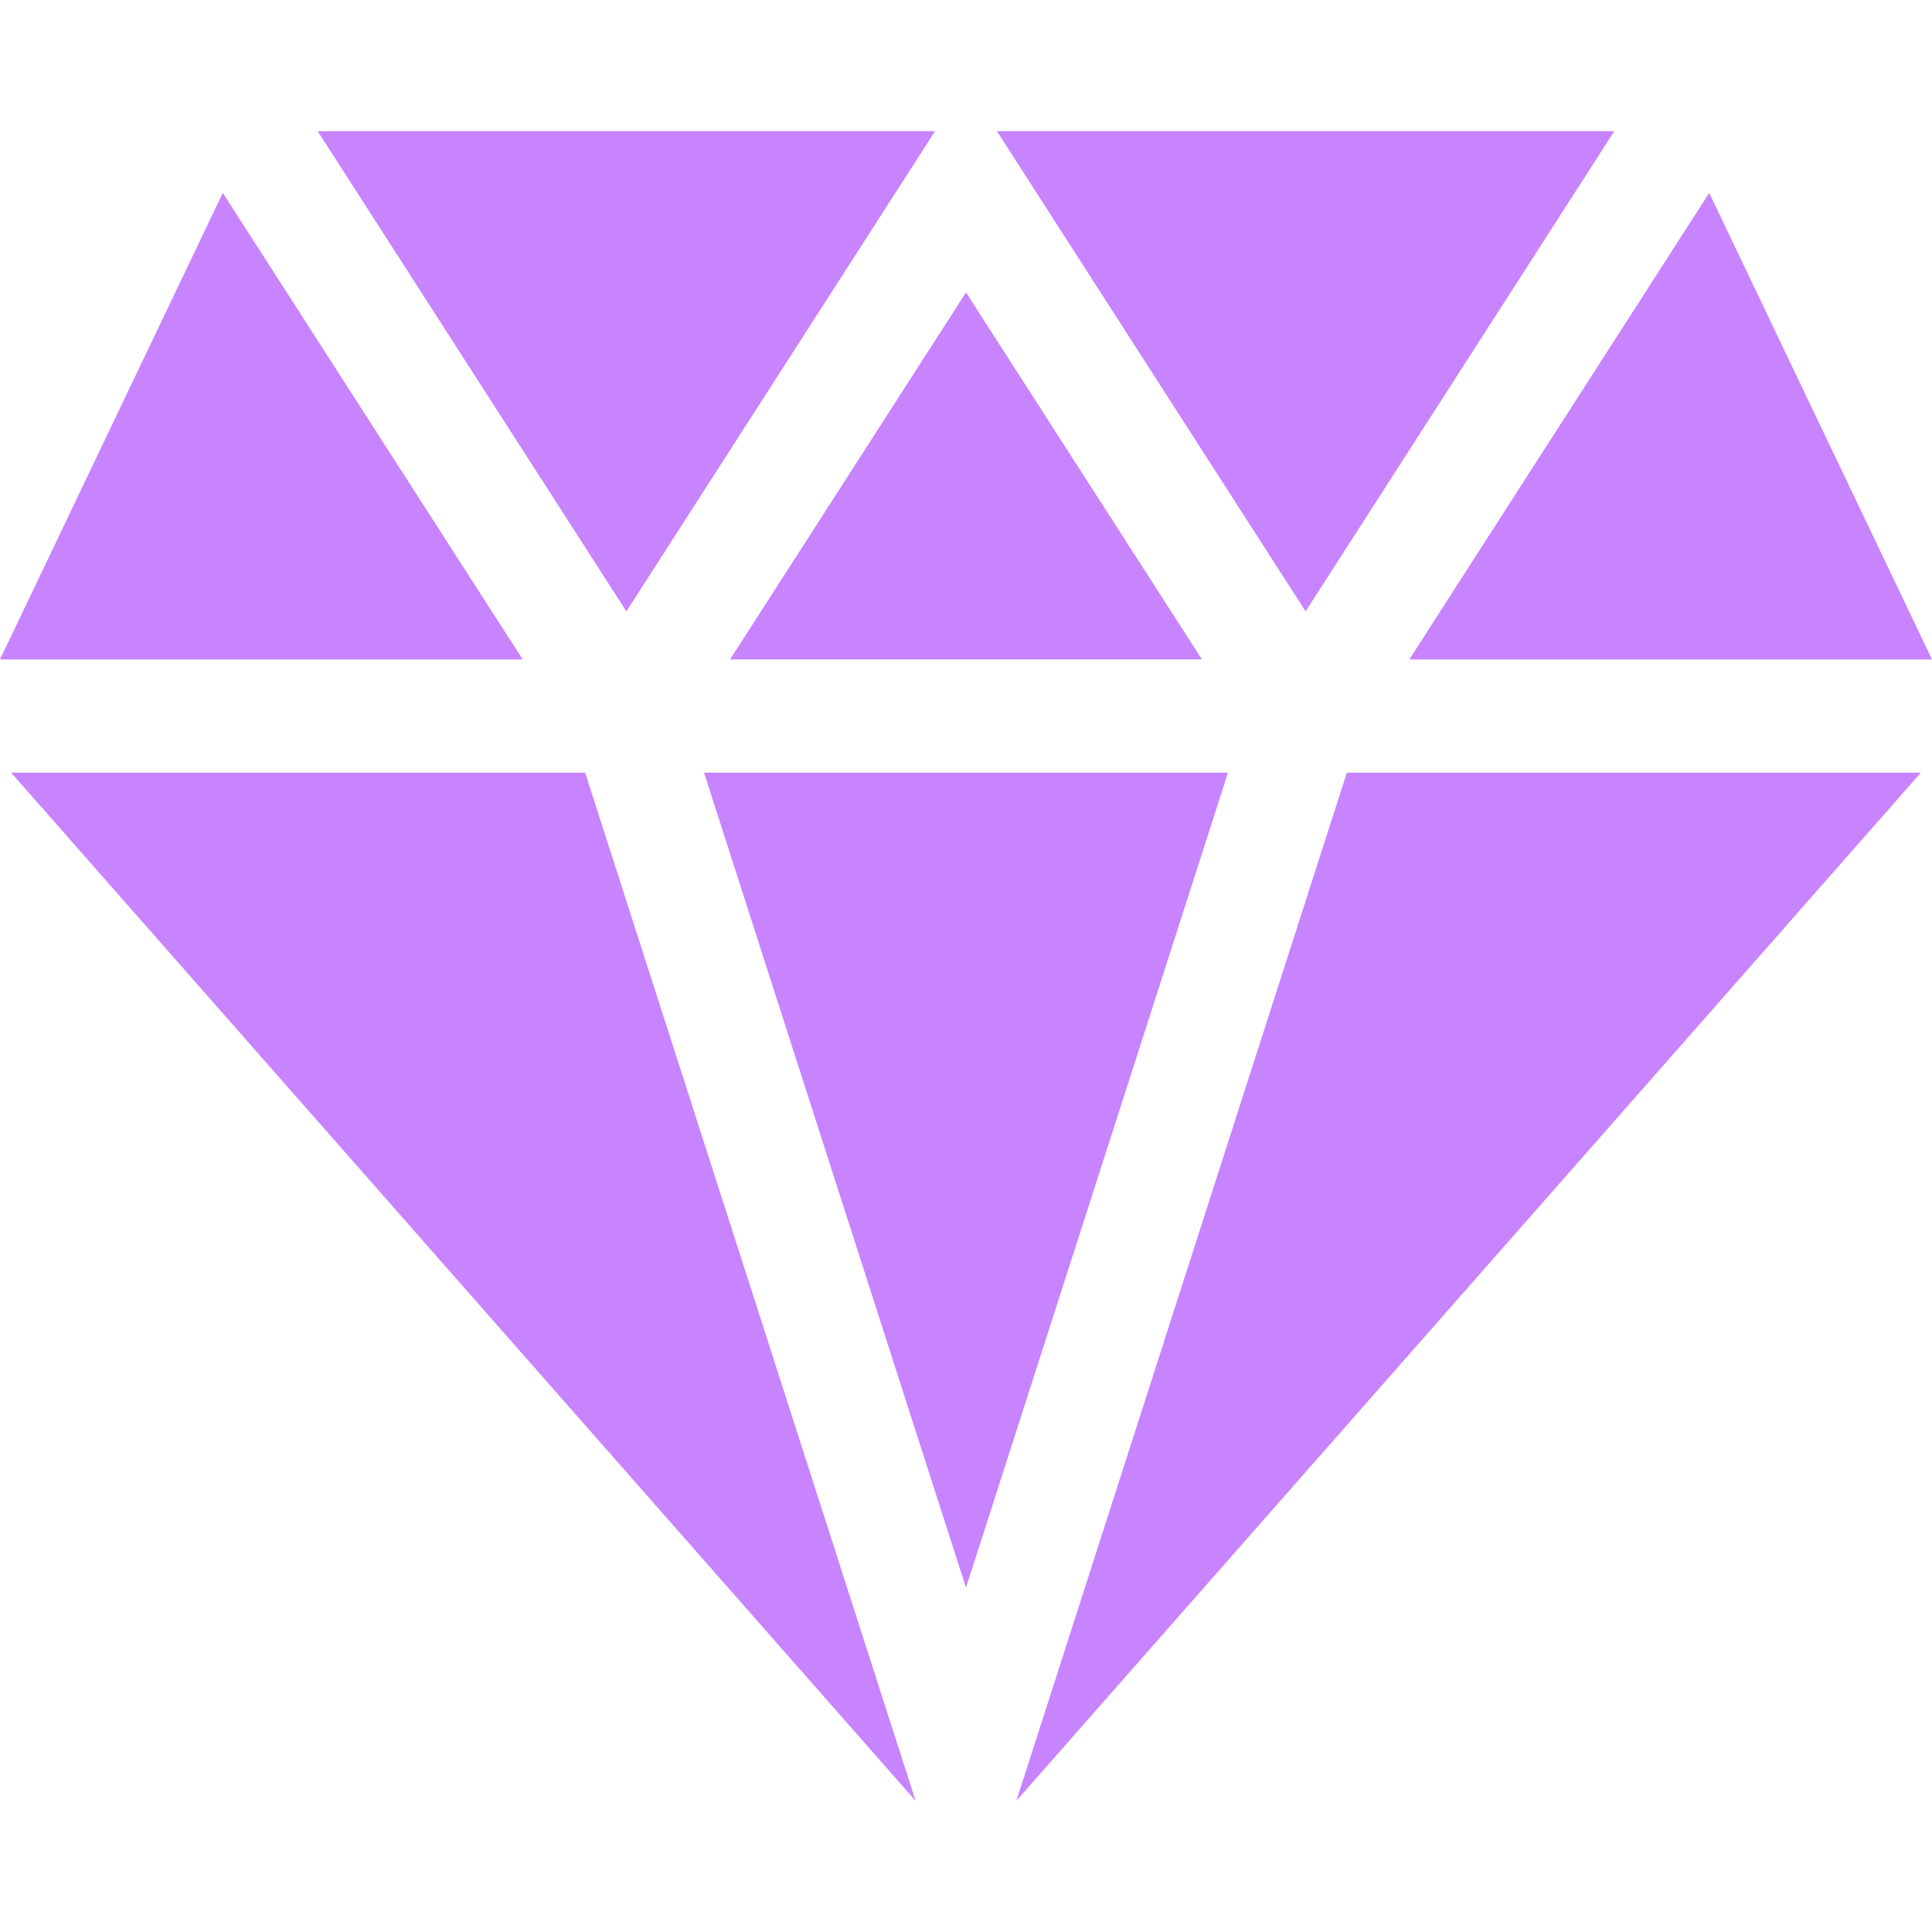<svg width="60" height="60" viewBox="0 0 60 60" fill="none" xmlns="http://www.w3.org/2000/svg">
<path d="M30 49.305L38.136 23.995H21.864L30 49.305Z" fill="#C883FF"/>
<path d="M41.828 23.995L31.564 55.927L59.655 23.995H41.828Z" fill="#C883FF"/>
<path d="M18.172 23.995H0.345L28.435 55.927L18.172 23.995Z" fill="#C883FF"/>
<path d="M60 20.48L53.081 5.991L43.767 20.48H60Z" fill="#C883FF"/>
<path d="M9.866 4.073L19.453 18.987L29.04 4.073H9.866Z" fill="#C883FF"/>
<path d="M30.96 4.073L40.547 18.987L50.134 4.073H30.96Z" fill="#C883FF"/>
<path d="M22.673 20.479H37.327L30 9.082L22.673 20.479Z" fill="#C883FF"/>
<path d="M6.919 5.991L0 20.48H16.233L6.919 5.991Z" fill="#C883FF"/>
</svg>
